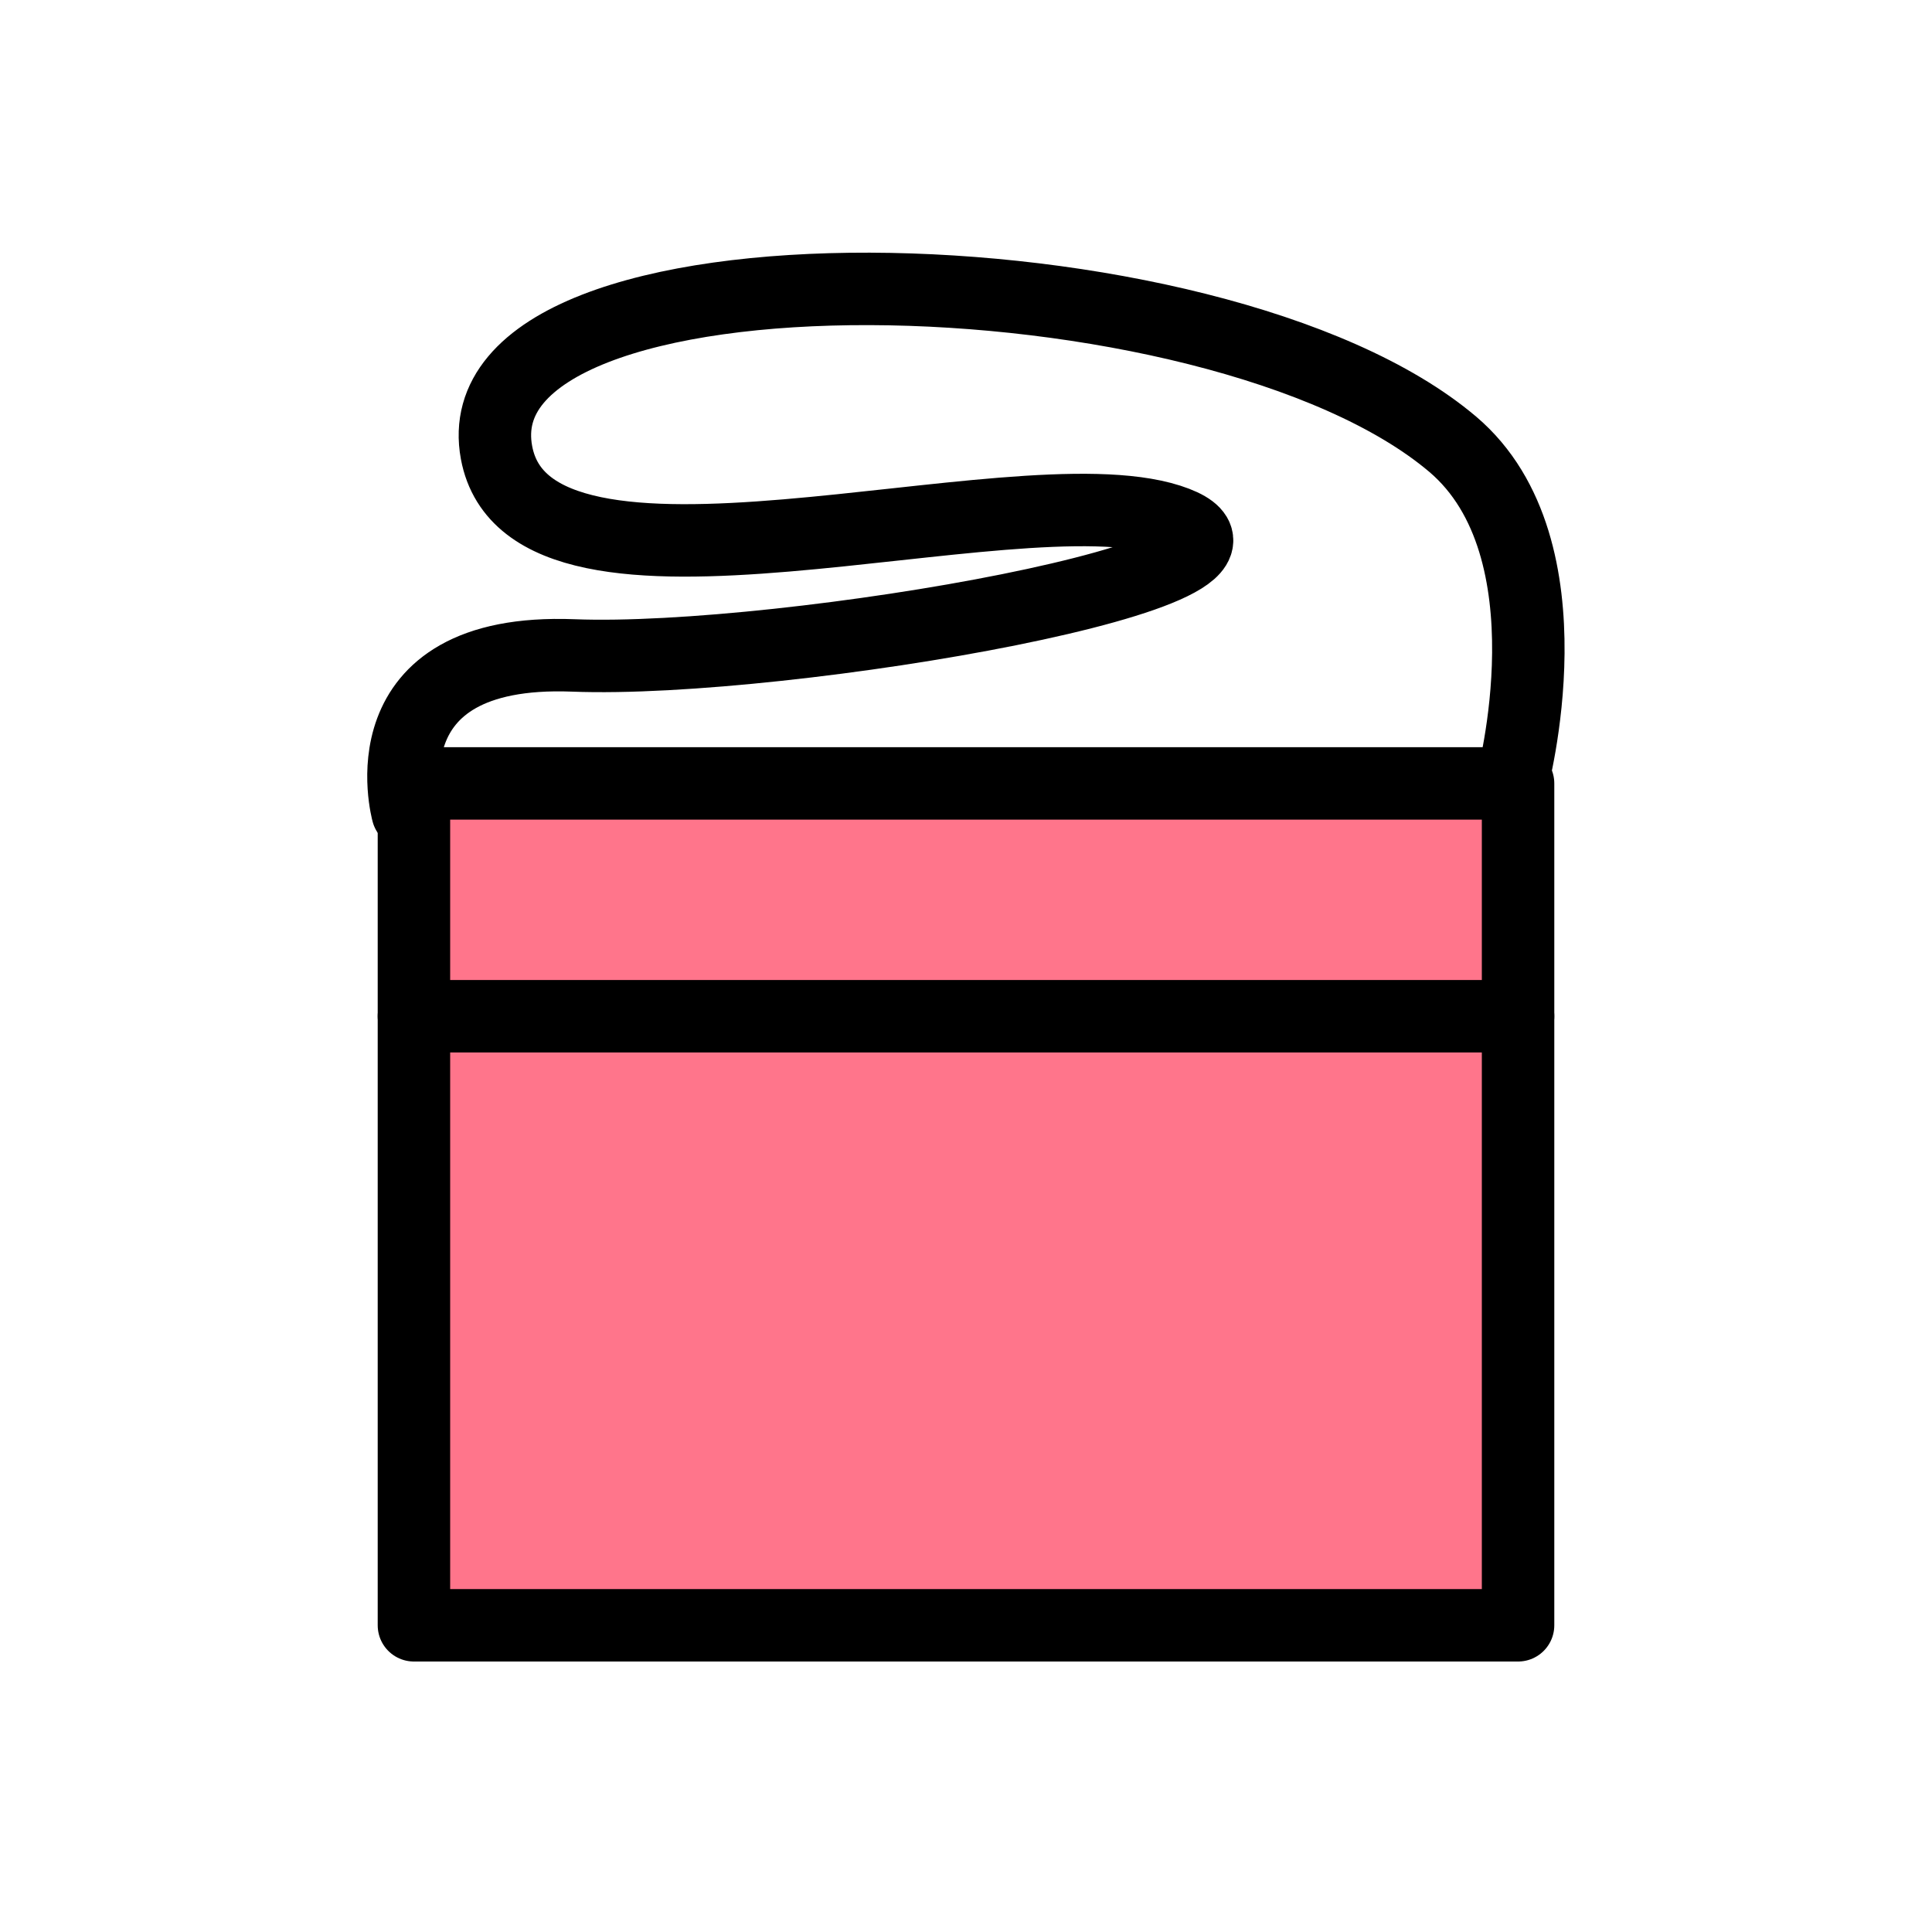 <?xml version="1.0" encoding="utf-8"?>
<!-- Generator: Adobe Illustrator 25.4.1, SVG Export Plug-In . SVG Version: 6.00 Build 0)  -->
<svg version="1.1" xmlns="http://www.w3.org/2000/svg" xmlns:xlink="http://www.w3.org/1999/xlink" x="0px" y="0px"
	 viewBox="0 0 40 40" style="enable-background:new 0 0 40 40;" xml:space="preserve">
<style type="text/css">
	.st0{fill:#FF758B;}
	.st1{fill:#FDF500;}
	.st2{fill:#00B300;}
	.st3{fill:#C4C4C4;}
	.st4{fill:#FFFFFF;}
	.st5{fill:#FF758B;stroke:#000000;stroke-width:1.5;stroke-linecap:round;stroke-linejoin:round;}
	.st6{fill:none;stroke:#000000;stroke-width:1.5;stroke-linecap:round;stroke-linejoin:round;stroke-miterlimit:10;}
	.st7{fill:#00B300;stroke:#000000;stroke-width:1.5;stroke-miterlimit:10;}
	.st8{fill:#FF758B;stroke:#000000;stroke-width:1.5;stroke-linecap:round;stroke-linejoin:round;stroke-miterlimit:10;}
	.st9{fill:#FDF500;stroke:#000000;stroke-width:1.5;stroke-linecap:round;stroke-linejoin:round;stroke-miterlimit:10;}
	.st10{fill:#00B300;stroke:#000000;stroke-width:1.5;stroke-linecap:round;stroke-linejoin:round;stroke-miterlimit:10;}
	.st11{fill:#C4C4C4;stroke:#000000;stroke-width:1.5;stroke-linecap:round;stroke-linejoin:round;stroke-miterlimit:10;}
	.st12{fill:none;stroke:#FFFFFF;stroke-width:1.5;stroke-linecap:round;stroke-linejoin:round;stroke-miterlimit:10;}
	.st13{fill:#FFFFFF;stroke:#000000;stroke-width:1.5;stroke-linecap:round;stroke-linejoin:round;stroke-miterlimit:10;}
</style>
<g id="レイヤー_2">
	<rect class="st4" width="40" height="40"/>
</g>
<g id="Layer_1">
	<rect x="8.57" y="16.22" class="st5" width="22.86" height="17.43"/>
	<line class="st6" x1="8.57" y1="21.04" x2="31.43" y2="21.04"/>
	<path class="st6" d="M8.44,16.82c0,0-0.95-3.42,3.43-3.25s15.56-1.76,12.34-2.8c-3.28-1.05-13.23,2.36-13.93-1.4
		C9.42,4.74,25.15,5.02,30.08,9.2c2.54,2.16,1.22,7.02,1.22,7.02"/>
</g>
</svg>
